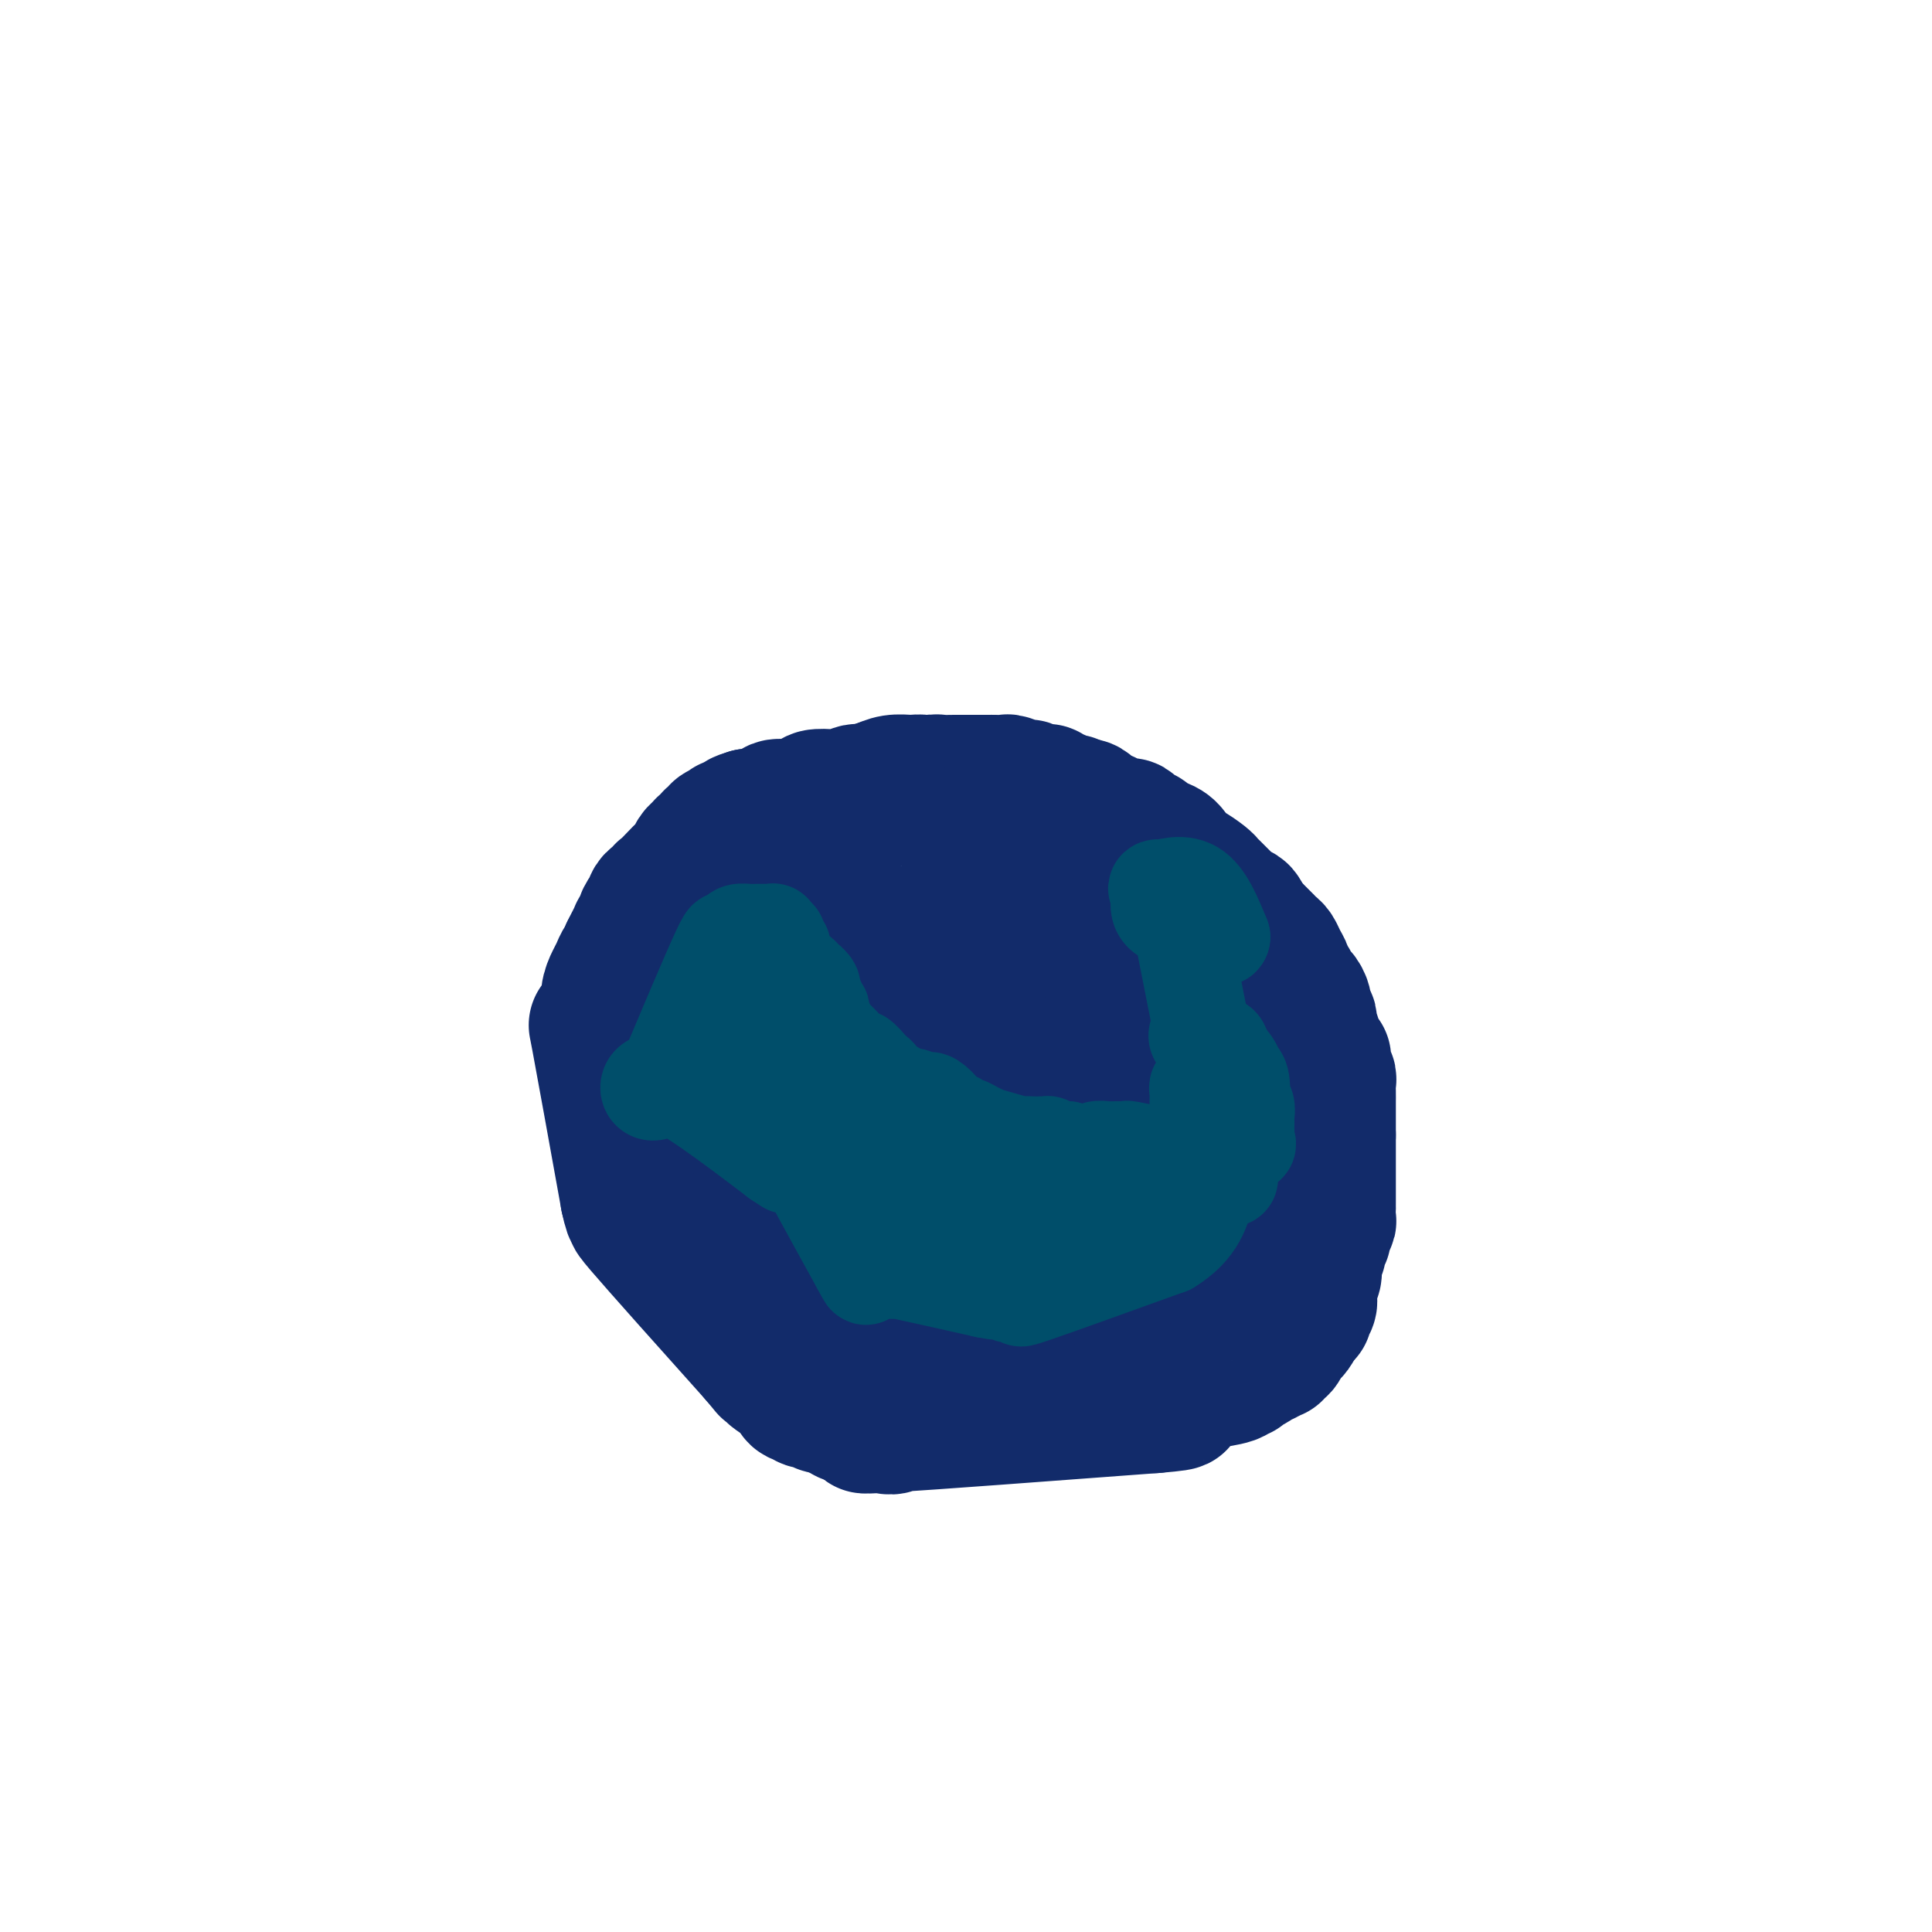 <svg viewBox='0 0 400 400' version='1.1' xmlns='http://www.w3.org/2000/svg' xmlns:xlink='http://www.w3.org/1999/xlink'><g fill='none' stroke='#122B6A' stroke-width='28' stroke-linecap='round' stroke-linejoin='round'><path d='M207,169c-0.734,-0.310 -1.468,-0.619 -2,-1c-0.532,-0.381 -0.864,-0.833 -1,-1c-0.136,-0.167 -0.078,-0.049 0,0c0.078,0.049 0.175,0.028 0,0c-0.175,-0.028 -0.622,-0.063 -1,0c-0.378,0.063 -0.685,0.223 -1,0c-0.315,-0.223 -0.636,-0.830 -1,-1c-0.364,-0.170 -0.770,0.095 -1,0c-0.230,-0.095 -0.284,-0.551 -1,-1c-0.716,-0.449 -2.094,-0.891 -3,-1c-0.906,-0.109 -1.340,0.115 -2,0c-0.660,-0.115 -1.545,-0.567 -2,-1c-0.455,-0.433 -0.481,-0.845 -1,-1c-0.519,-0.155 -1.533,-0.053 -2,0c-0.467,0.053 -0.389,0.056 -1,0c-0.611,-0.056 -1.911,-0.170 -3,0c-1.089,0.170 -1.967,0.624 -3,1c-1.033,0.376 -2.223,0.673 -3,1c-0.777,0.327 -1.143,0.682 -2,1c-0.857,0.318 -2.207,0.599 -3,1c-0.793,0.401 -1.029,0.923 -2,1c-0.971,0.077 -2.677,-0.290 -4,0c-1.323,0.290 -2.262,1.236 -3,2c-0.738,0.764 -1.275,1.346 -2,2c-0.725,0.654 -1.638,1.382 -3,2c-1.362,0.618 -3.174,1.128 -4,2c-0.826,0.872 -0.664,2.106 -1,3c-0.336,0.894 -1.168,1.447 -2,2'/><path d='M153,180c-2.750,2.150 -2.126,1.026 -2,1c0.126,-0.026 -0.245,1.045 -1,2c-0.755,0.955 -1.894,1.793 -3,3c-1.106,1.207 -2.179,2.785 -3,4c-0.821,1.215 -1.389,2.069 -2,3c-0.611,0.931 -1.263,1.940 -2,3c-0.737,1.060 -1.557,2.171 -2,3c-0.443,0.829 -0.509,1.376 -1,3c-0.491,1.624 -1.408,4.324 -2,6c-0.592,1.676 -0.861,2.329 -1,3c-0.139,0.671 -0.148,1.362 0,4c0.148,2.638 0.454,7.223 1,10c0.546,2.777 1.331,3.746 2,5c0.669,1.254 1.221,2.793 2,4c0.779,1.207 1.785,2.083 3,4c1.215,1.917 2.639,4.875 4,7c1.361,2.125 2.661,3.419 4,5c1.339,1.581 2.718,3.450 4,5c1.282,1.550 2.466,2.780 4,4c1.534,1.220 3.417,2.430 5,4c1.583,1.570 2.865,3.499 5,5c2.135,1.501 5.122,2.573 8,4c2.878,1.427 5.648,3.209 8,4c2.352,0.791 4.287,0.591 6,1c1.713,0.409 3.205,1.427 5,2c1.795,0.573 3.893,0.700 6,1c2.107,0.300 4.225,0.771 7,1c2.775,0.229 6.209,0.215 9,0c2.791,-0.215 4.940,-0.633 7,-1c2.060,-0.367 4.030,-0.684 6,-1'/><path d='M230,279c4.647,-0.795 5.263,-1.781 6,-2c0.737,-0.219 1.595,0.331 5,-3c3.405,-3.331 9.357,-10.542 12,-14c2.643,-3.458 1.977,-3.164 2,-5c0.023,-1.836 0.734,-5.800 1,-8c0.266,-2.200 0.085,-2.634 0,-4c-0.085,-1.366 -0.075,-3.665 0,-6c0.075,-2.335 0.213,-4.707 -1,-9c-1.213,-4.293 -3.778,-10.506 -5,-13c-1.222,-2.494 -1.101,-1.268 -2,-2c-0.899,-0.732 -2.817,-3.423 -4,-5c-1.183,-1.577 -1.630,-2.041 -4,-4c-2.370,-1.959 -6.662,-5.415 -9,-7c-2.338,-1.585 -2.723,-1.300 -5,-2c-2.277,-0.700 -6.445,-2.383 -9,-2c-2.555,0.383 -3.495,2.834 -5,0c-1.505,-2.834 -3.573,-10.953 -11,1c-7.427,11.953 -20.214,43.976 -33,76'/><path d='M168,270c-5.500,12.667 -2.750,6.333 0,0'/><path d='M203,164c-0.342,0.000 -0.683,0.000 -1,0c-0.317,-0.000 -0.609,-0.000 -1,0c-0.391,0.000 -0.881,0.001 -1,0c-0.119,-0.001 0.134,-0.004 0,0c-0.134,0.004 -0.656,0.015 -1,0c-0.344,-0.015 -0.511,-0.057 -1,0c-0.489,0.057 -1.298,0.211 -2,0c-0.702,-0.211 -1.295,-0.789 -2,-1c-0.705,-0.211 -1.521,-0.056 -2,0c-0.479,0.056 -0.622,0.014 -1,0c-0.378,-0.014 -0.993,-0.000 -2,0c-1.007,0.000 -2.407,-0.014 -3,0c-0.593,0.014 -0.381,0.055 -1,0c-0.619,-0.055 -2.071,-0.207 -3,0c-0.929,0.207 -1.336,0.774 -2,1c-0.664,0.226 -1.586,0.112 -2,0c-0.414,-0.112 -0.319,-0.224 -1,0c-0.681,0.224 -2.137,0.782 -3,1c-0.863,0.218 -1.132,0.096 -2,0c-0.868,-0.096 -2.335,-0.167 -3,0c-0.665,0.167 -0.528,0.570 -1,1c-0.472,0.430 -1.555,0.886 -3,1c-1.445,0.114 -3.253,-0.114 -4,0c-0.747,0.114 -0.432,0.569 -1,1c-0.568,0.431 -2.019,0.837 -3,1c-0.981,0.163 -1.490,0.081 -2,0'/><path d='M155,169c-4.047,1.171 -0.663,1.097 0,1c0.663,-0.097 -1.395,-0.218 -2,0c-0.605,0.218 0.241,0.776 0,1c-0.241,0.224 -1.570,0.116 -2,0c-0.430,-0.116 0.038,-0.239 0,0c-0.038,0.239 -0.584,0.838 -1,1c-0.416,0.162 -0.703,-0.115 -1,0c-0.297,0.115 -0.604,0.623 -1,1c-0.396,0.377 -0.879,0.625 -1,1c-0.121,0.375 0.122,0.878 0,1c-0.122,0.122 -0.609,-0.137 -1,0c-0.391,0.137 -0.685,0.669 -1,1c-0.315,0.331 -0.651,0.460 -1,1c-0.349,0.540 -0.710,1.492 -1,2c-0.290,0.508 -0.508,0.571 -1,1c-0.492,0.429 -1.259,1.225 -2,2c-0.741,0.775 -1.456,1.531 -2,2c-0.544,0.469 -0.915,0.651 -1,1c-0.085,0.349 0.118,0.866 0,1c-0.118,0.134 -0.558,-0.115 -1,0c-0.442,0.115 -0.888,0.594 -1,1c-0.112,0.406 0.110,0.740 0,1c-0.110,0.260 -0.550,0.446 -1,1c-0.450,0.554 -0.908,1.475 -1,2c-0.092,0.525 0.183,0.655 0,1c-0.183,0.345 -0.822,0.907 -1,1c-0.178,0.093 0.106,-0.283 0,0c-0.106,0.283 -0.602,1.224 -1,2c-0.398,0.776 -0.699,1.388 -1,2'/><path d='M130,197c-0.881,1.894 -0.082,1.129 0,1c0.082,-0.129 -0.551,0.379 -1,1c-0.449,0.621 -0.712,1.357 -1,2c-0.288,0.643 -0.602,1.194 -1,2c-0.398,0.806 -0.882,1.866 -1,3c-0.118,1.134 0.129,2.343 0,3c-0.129,0.657 -0.632,0.764 -1,2c-0.368,1.236 -0.599,3.602 -1,3c-0.401,-0.602 -0.972,-4.172 0,1c0.972,5.172 3.486,19.086 6,33'/><path d='M130,248c1.161,5.428 1.064,1.999 1,1c-0.064,-0.999 -0.094,0.434 0,1c0.094,0.566 0.314,0.265 1,1c0.686,0.735 1.839,2.506 1,2c-0.839,-0.506 -3.668,-3.287 0,1c3.668,4.287 13.834,15.644 24,27'/><path d='M157,281c4.134,5.040 0.968,1.139 0,0c-0.968,-1.139 0.262,0.483 1,1c0.738,0.517 0.983,-0.070 1,0c0.017,0.070 -0.194,0.797 0,1c0.194,0.203 0.794,-0.120 1,0c0.206,0.120 0.020,0.681 0,1c-0.020,0.319 0.127,0.396 1,1c0.873,0.604 2.471,1.735 3,2c0.529,0.265 -0.012,-0.335 0,0c0.012,0.335 0.577,1.607 1,2c0.423,0.393 0.705,-0.092 1,0c0.295,0.092 0.604,0.760 1,1c0.396,0.240 0.880,0.050 1,0c0.120,-0.050 -0.122,0.038 0,0c0.122,-0.038 0.610,-0.202 1,0c0.390,0.202 0.682,0.771 1,1c0.318,0.229 0.663,0.118 1,0c0.337,-0.118 0.668,-0.241 1,0c0.332,0.241 0.666,0.848 1,1c0.334,0.152 0.667,-0.152 1,0c0.333,0.152 0.666,0.759 1,1c0.334,0.241 0.671,0.116 1,0c0.329,-0.116 0.652,-0.225 1,0c0.348,0.225 0.722,0.782 1,1c0.278,0.218 0.459,0.097 1,0c0.541,-0.097 1.440,-0.171 2,0c0.560,0.171 0.780,0.585 1,1'/><path d='M182,295c3.298,0.881 3.542,0.083 1,0c-2.542,-0.083 -7.869,0.548 1,0c8.869,-0.548 31.935,-2.274 55,-4'/><path d='M239,291c9.093,-0.777 3.325,-0.719 2,-1c-1.325,-0.281 1.793,-0.901 3,-1c1.207,-0.099 0.505,0.323 1,0c0.495,-0.323 2.189,-1.392 3,-2c0.811,-0.608 0.739,-0.755 2,-1c1.261,-0.245 3.857,-0.587 5,-1c1.143,-0.413 0.835,-0.898 1,-1c0.165,-0.102 0.804,0.179 1,0c0.196,-0.179 -0.049,-0.817 0,-1c0.049,-0.183 0.394,0.091 1,0c0.606,-0.091 1.473,-0.545 2,-1c0.527,-0.455 0.715,-0.911 1,-1c0.285,-0.089 0.668,0.188 1,0c0.332,-0.188 0.615,-0.842 1,-1c0.385,-0.158 0.874,0.178 1,0c0.126,-0.178 -0.111,-0.871 0,-1c0.111,-0.129 0.569,0.306 1,0c0.431,-0.306 0.837,-1.352 1,-2c0.163,-0.648 0.085,-0.897 0,-1c-0.085,-0.103 -0.177,-0.058 0,0c0.177,0.058 0.625,0.131 1,0c0.375,-0.131 0.679,-0.466 1,-1c0.321,-0.534 0.661,-1.267 1,-2'/><path d='M269,273c2.331,-1.975 1.160,-0.913 1,-1c-0.160,-0.087 0.693,-1.322 1,-2c0.307,-0.678 0.068,-0.799 0,-1c-0.068,-0.201 0.035,-0.483 0,-1c-0.035,-0.517 -0.207,-1.268 0,-2c0.207,-0.732 0.791,-1.443 1,-2c0.209,-0.557 0.041,-0.960 0,-1c-0.041,-0.040 0.045,0.284 0,0c-0.045,-0.284 -0.222,-1.175 0,-2c0.222,-0.825 0.843,-1.583 1,-2c0.157,-0.417 -0.150,-0.493 0,-1c0.150,-0.507 0.758,-1.444 1,-2c0.242,-0.556 0.117,-0.731 0,-1c-0.117,-0.269 -0.228,-0.631 0,-1c0.228,-0.369 0.793,-0.745 1,-1c0.207,-0.255 0.055,-0.387 0,-1c-0.055,-0.613 -0.015,-1.705 0,-2c0.015,-0.295 0.004,0.206 0,0c-0.004,-0.206 -0.001,-1.120 0,-2c0.001,-0.880 0.000,-1.727 0,-2c-0.000,-0.273 -0.000,0.029 0,0c0.000,-0.029 0.000,-0.388 0,-1c-0.000,-0.612 -0.000,-1.477 0,-2c0.000,-0.523 0.000,-0.703 0,-1c-0.000,-0.297 -0.000,-0.712 0,-1c0.000,-0.288 0.000,-0.448 0,-1c-0.000,-0.552 -0.000,-1.495 0,-2c0.000,-0.505 0.000,-0.573 0,-1c-0.000,-0.427 -0.000,-1.214 0,-2'/><path d='M275,235c0.000,-3.223 0.000,-2.281 0,-2c-0.000,0.281 -0.000,-0.100 0,-1c0.000,-0.900 0.001,-2.321 0,-3c-0.001,-0.679 -0.004,-0.618 0,-1c0.004,-0.382 0.016,-1.207 0,-2c-0.016,-0.793 -0.060,-1.554 0,-2c0.060,-0.446 0.223,-0.578 0,-1c-0.223,-0.422 -0.834,-1.135 -1,-2c-0.166,-0.865 0.113,-1.881 0,-2c-0.113,-0.119 -0.618,0.658 -1,0c-0.382,-0.658 -0.642,-2.753 -1,-4c-0.358,-1.247 -0.813,-1.646 -1,-2c-0.187,-0.354 -0.106,-0.662 0,-1c0.106,-0.338 0.235,-0.705 0,-1c-0.235,-0.295 -0.836,-0.516 -1,-1c-0.164,-0.484 0.110,-1.229 0,-2c-0.110,-0.771 -0.603,-1.568 -1,-2c-0.397,-0.432 -0.698,-0.500 -1,-1c-0.302,-0.500 -0.606,-1.433 -1,-2c-0.394,-0.567 -0.879,-0.767 -1,-1c-0.121,-0.233 0.121,-0.497 0,-1c-0.121,-0.503 -0.606,-1.244 -1,-2c-0.394,-0.756 -0.697,-1.526 -1,-2c-0.303,-0.474 -0.606,-0.652 -1,-1c-0.394,-0.348 -0.879,-0.867 -1,-1c-0.121,-0.133 0.122,0.119 0,0c-0.122,-0.119 -0.610,-0.609 -1,-1c-0.390,-0.391 -0.683,-0.683 -1,-1c-0.317,-0.317 -0.659,-0.658 -1,-1'/><path d='M259,192c-1.880,-2.577 -1.081,-1.019 -1,-1c0.081,0.019 -0.557,-1.502 -1,-2c-0.443,-0.498 -0.691,0.026 -1,0c-0.309,-0.026 -0.678,-0.602 -1,-1c-0.322,-0.398 -0.598,-0.618 -1,-1c-0.402,-0.382 -0.932,-0.927 -1,-1c-0.068,-0.073 0.325,0.327 0,0c-0.325,-0.327 -1.369,-1.380 -2,-2c-0.631,-0.620 -0.851,-0.808 -1,-1c-0.149,-0.192 -0.227,-0.387 -1,-1c-0.773,-0.613 -2.239,-1.643 -3,-2c-0.761,-0.357 -0.815,-0.042 -1,0c-0.185,0.042 -0.502,-0.188 -1,-1c-0.498,-0.812 -1.179,-2.207 -2,-3c-0.821,-0.793 -1.782,-0.986 -2,-1c-0.218,-0.014 0.306,0.150 0,0c-0.306,-0.150 -1.444,-0.615 -2,-1c-0.556,-0.385 -0.530,-0.692 -1,-1c-0.470,-0.308 -1.435,-0.618 -2,-1c-0.565,-0.382 -0.728,-0.838 -1,-1c-0.272,-0.162 -0.653,-0.032 -1,0c-0.347,0.032 -0.661,-0.034 -1,0c-0.339,0.034 -0.703,0.168 -1,0c-0.297,-0.168 -0.527,-0.637 -1,-1c-0.473,-0.363 -1.187,-0.619 -2,-1c-0.813,-0.381 -1.723,-0.886 -2,-1c-0.277,-0.114 0.079,0.161 0,0c-0.079,-0.161 -0.594,-0.760 -1,-1c-0.406,-0.240 -0.703,-0.120 -1,0'/><path d='M224,167c-3.267,-1.327 -2.433,-0.144 -2,0c0.433,0.144 0.467,-0.750 0,-1c-0.467,-0.250 -1.433,0.143 -2,0c-0.567,-0.143 -0.733,-0.822 -1,-1c-0.267,-0.178 -0.635,0.144 -1,0c-0.365,-0.144 -0.725,-0.756 -1,-1c-0.275,-0.244 -0.463,-0.122 -1,0c-0.537,0.122 -1.424,0.243 -2,0c-0.576,-0.243 -0.841,-0.850 -1,-1c-0.159,-0.150 -0.213,0.156 -1,0c-0.787,-0.156 -2.306,-0.774 -3,-1c-0.694,-0.226 -0.563,-0.061 -1,0c-0.437,0.061 -1.443,0.016 -2,0c-0.557,-0.016 -0.665,-0.004 -1,0c-0.335,0.004 -0.897,0.001 -1,0c-0.103,-0.001 0.253,-0.000 0,0c-0.253,0.000 -1.113,0.000 -2,0c-0.887,-0.000 -1.799,0.000 -2,0c-0.201,-0.000 0.308,-0.001 0,0c-0.308,0.001 -1.434,0.004 -2,0c-0.566,-0.004 -0.570,-0.015 -1,0c-0.430,0.015 -1.284,0.057 -2,0c-0.716,-0.057 -1.295,-0.212 -2,0c-0.705,0.212 -1.536,0.792 -2,1c-0.464,0.208 -0.561,0.045 -1,0c-0.439,-0.045 -1.221,0.029 -2,0c-0.779,-0.029 -1.556,-0.162 -2,0c-0.444,0.162 -0.555,0.618 -1,1c-0.445,0.382 -1.222,0.691 -2,1'/><path d='M183,165c-4.508,0.704 -2.779,0.963 -2,1c0.779,0.037 0.609,-0.148 -1,0c-1.609,0.148 -4.658,0.631 -6,1c-1.342,0.369 -0.975,0.625 -1,1c-0.025,0.375 -0.440,0.869 -1,1c-0.560,0.131 -1.266,-0.102 -2,0c-0.734,0.102 -1.495,0.538 -2,1c-0.505,0.462 -0.755,0.951 -1,1c-0.245,0.049 -0.485,-0.341 -1,0c-0.515,0.341 -1.305,1.415 -2,2c-0.695,0.585 -1.295,0.682 -2,1c-0.705,0.318 -1.516,0.859 -2,1c-0.484,0.141 -0.641,-0.117 -1,0c-0.359,0.117 -0.920,0.610 -1,1c-0.080,0.390 0.319,0.678 0,1c-0.319,0.322 -1.357,0.677 -2,1c-0.643,0.323 -0.889,0.613 -1,1c-0.111,0.387 -0.085,0.873 0,1c0.085,0.127 0.230,-0.103 0,0c-0.230,0.103 -0.836,0.539 -1,1c-0.164,0.461 0.115,0.949 0,1c-0.115,0.051 -0.622,-0.334 -1,0c-0.378,0.334 -0.627,1.385 -1,2c-0.373,0.615 -0.871,0.792 -1,1c-0.129,0.208 0.110,0.448 0,1c-0.110,0.552 -0.568,1.418 -1,2c-0.432,0.582 -0.838,0.881 -1,1c-0.162,0.119 -0.081,0.060 0,0'/><path d='M149,189c-3.356,0.800 -6.244,-4.200 0,2c6.244,6.200 21.622,23.600 37,41'/><path d='M186,232c6.167,7.167 3.083,3.583 0,0'/><path d='M195,187c-1.097,0.636 -2.194,1.271 -1,0c1.194,-1.271 4.680,-4.449 -1,0c-5.680,4.449 -20.527,16.524 -26,21c-5.473,4.476 -1.574,1.354 1,-1c2.574,-2.354 3.822,-3.940 5,-5c1.178,-1.060 2.285,-1.593 4,-3c1.715,-1.407 4.039,-3.686 5,-5c0.961,-1.314 0.560,-1.661 0,-1c-0.560,0.661 -1.280,2.331 -2,4'/><path d='M180,197c-0.900,0.990 -2.150,1.965 -3,3c-0.850,1.035 -1.299,2.129 -2,3c-0.701,0.871 -1.655,1.520 -2,2c-0.345,0.480 -0.080,0.791 0,1c0.080,0.209 -0.026,0.316 0,0c0.026,-0.316 0.183,-1.055 1,-2c0.817,-0.945 2.294,-2.097 3,-3c0.706,-0.903 0.640,-1.557 1,-2c0.360,-0.443 1.145,-0.676 1,0c-0.145,0.676 -1.222,2.261 -2,3c-0.778,0.739 -1.257,0.632 -1,0c0.257,-0.632 1.251,-1.789 -1,1c-2.251,2.789 -7.748,9.525 -10,12c-2.252,2.475 -1.258,0.691 -1,0c0.258,-0.691 -0.219,-0.288 0,0c0.219,0.288 1.136,0.462 2,0c0.864,-0.462 1.675,-1.561 2,-2c0.325,-0.439 0.162,-0.220 0,0'/><path d='M173,190c-0.715,0.372 -1.431,0.744 -2,1c-0.569,0.256 -0.992,0.395 -1,0c-0.008,-0.395 0.401,-1.326 -1,1c-1.401,2.326 -4.610,7.908 -6,10c-1.390,2.092 -0.960,0.695 -1,1c-0.040,0.305 -0.549,2.313 -1,3c-0.451,0.687 -0.843,0.053 -1,0c-0.157,-0.053 -0.078,0.473 0,1'/><path d='M160,207c-2.012,2.808 -0.543,1.327 0,1c0.543,-0.327 0.160,0.500 0,1c-0.160,0.500 -0.095,0.673 0,1c0.095,0.327 0.221,0.809 0,1c-0.221,0.191 -0.790,0.093 -1,0c-0.210,-0.093 -0.060,-0.180 0,0c0.060,0.180 0.031,0.628 0,1c-0.031,0.372 -0.065,0.668 0,1c0.065,0.332 0.228,0.701 0,1c-0.228,0.299 -0.846,0.528 -1,1c-0.154,0.472 0.155,1.187 0,2c-0.155,0.813 -0.774,1.723 -1,2c-0.226,0.277 -0.061,-0.081 0,0c0.061,0.081 0.016,0.600 0,1c-0.016,0.400 -0.004,0.681 0,1c0.004,0.319 0.001,0.677 0,1c-0.001,0.323 -0.001,0.611 0,1c0.001,0.389 0.004,0.878 0,1c-0.004,0.122 -0.015,-0.122 0,0c0.015,0.122 0.056,0.610 0,1c-0.056,0.390 -0.207,0.682 0,1c0.207,0.318 0.774,0.662 1,1c0.226,0.338 0.113,0.669 0,1'/><path d='M158,228c-0.374,3.205 -0.310,0.718 0,0c0.310,-0.718 0.867,0.332 1,1c0.133,0.668 -0.157,0.953 0,1c0.157,0.047 0.763,-0.145 1,0c0.237,0.145 0.106,0.627 0,1c-0.106,0.373 -0.185,0.636 0,1c0.185,0.364 0.635,0.827 1,1c0.365,0.173 0.646,0.055 1,0c0.354,-0.055 0.783,-0.046 1,0c0.217,0.046 0.224,0.129 1,1c0.776,0.871 2.323,2.529 3,3c0.677,0.471 0.485,-0.244 1,0c0.515,0.244 1.736,1.447 3,2c1.264,0.553 2.571,0.457 1,0c-1.571,-0.457 -6.020,-1.273 1,1c7.020,2.273 25.510,7.637 44,13'/><path d='M217,253c6.667,2.578 0.333,2.022 0,0c-0.333,-2.022 5.333,-5.511 11,-9'/><path d='M228,244c1.833,-1.500 0.917,-0.750 0,0'/><path d='M210,218c4.421,11.745 8.842,23.491 10,28c1.158,4.509 -0.947,1.783 -2,1c-1.053,-0.783 -1.055,0.379 -1,1c0.055,0.621 0.167,0.702 0,1c-0.167,0.298 -0.614,0.812 -1,1c-0.386,0.188 -0.711,0.050 -1,0c-0.289,-0.050 -0.540,-0.012 -1,0c-0.460,0.012 -1.128,-0.001 -1,0c0.128,0.001 1.053,0.015 0,0c-1.053,-0.015 -4.082,-0.061 -5,0c-0.918,0.061 0.275,0.227 0,0c-0.275,-0.227 -2.019,-0.848 -3,-1c-0.981,-0.152 -1.198,0.165 -1,-1c0.198,-1.165 0.812,-3.814 1,-5c0.188,-1.186 -0.049,-0.911 0,-1c0.049,-0.089 0.383,-0.543 1,-1c0.617,-0.457 1.516,-0.917 2,-1c0.484,-0.083 0.553,0.212 1,0c0.447,-0.212 1.271,-0.929 2,-1c0.729,-0.071 1.364,0.506 2,1c0.636,0.494 1.274,0.906 2,1c0.726,0.094 1.542,-0.128 2,0c0.458,0.128 0.560,0.608 1,1c0.440,0.392 1.220,0.696 2,1'/><path d='M220,243c2.023,0.643 1.079,0.750 1,1c-0.079,0.250 0.705,0.644 1,1c0.295,0.356 0.101,0.673 0,1c-0.101,0.327 -0.109,0.662 0,1c0.109,0.338 0.334,0.677 0,1c-0.334,0.323 -1.227,0.628 -2,1c-0.773,0.372 -1.424,0.810 -2,1c-0.576,0.190 -1.075,0.132 -2,0c-0.925,-0.132 -2.275,-0.336 -3,0c-0.725,0.336 -0.823,1.214 -2,0c-1.177,-1.214 -3.432,-4.519 -4,-6c-0.568,-1.481 0.552,-1.137 1,-1c0.448,0.137 0.224,0.069 0,0'/><path d='M222,219c0.336,-0.012 0.671,-0.025 1,0c0.329,0.025 0.651,0.086 1,0c0.349,-0.086 0.723,-0.319 1,0c0.277,0.319 0.456,1.188 1,2c0.544,0.812 1.452,1.565 2,2c0.548,0.435 0.735,0.553 1,1c0.265,0.447 0.607,1.223 1,2c0.393,0.777 0.837,1.556 1,2c0.163,0.444 0.044,0.553 0,1c-0.044,0.447 -0.012,1.233 0,2c0.012,0.767 0.003,1.515 0,2c-0.003,0.485 -0.001,0.707 0,1c0.001,0.293 0.000,0.656 0,1c-0.000,0.344 -0.000,0.669 0,1c0.000,0.331 0.000,0.667 0,1c-0.000,0.333 0.000,0.663 0,1c-0.000,0.337 -0.000,0.681 0,1c0.000,0.319 0.001,0.614 0,1c-0.001,0.386 -0.003,0.863 0,1c0.003,0.137 0.011,-0.065 0,0c-0.011,0.065 -0.041,0.396 0,1c0.041,0.604 0.152,1.481 0,2c-0.152,0.519 -0.565,0.681 -1,1c-0.435,0.319 -0.890,0.797 -1,1c-0.110,0.203 0.124,0.132 0,0c-0.124,-0.132 -0.607,-0.323 -1,0c-0.393,0.323 -0.697,1.162 -1,2'/><path d='M227,248c-0.797,1.394 -0.791,1.880 -1,2c-0.209,0.120 -0.634,-0.127 -1,0c-0.366,0.127 -0.672,0.626 -1,1c-0.328,0.374 -0.679,0.622 -1,1c-0.321,0.378 -0.611,0.886 -1,1c-0.389,0.114 -0.876,-0.165 -1,0c-0.124,0.165 0.113,0.776 0,1c-0.113,0.224 -0.578,0.062 -1,0c-0.422,-0.062 -0.801,-0.023 -1,0c-0.199,0.023 -0.218,0.031 -1,0c-0.782,-0.031 -2.325,-0.102 -3,0c-0.675,0.102 -0.480,0.378 -2,0c-1.520,-0.378 -4.755,-1.411 -6,-2c-1.245,-0.589 -0.500,-0.735 -1,-1c-0.500,-0.265 -2.245,-0.649 -3,-1c-0.755,-0.351 -0.521,-0.668 -1,-1c-0.479,-0.332 -1.673,-0.680 -2,-1c-0.327,-0.320 0.211,-0.611 0,-1c-0.211,-0.389 -1.171,-0.874 -2,-1c-0.829,-0.126 -1.529,0.107 -2,0c-0.471,-0.107 -0.715,-0.553 -1,-1c-0.285,-0.447 -0.613,-0.893 -1,-1c-0.387,-0.107 -0.835,0.125 -1,0c-0.165,-0.125 -0.047,-0.607 0,-1c0.047,-0.393 0.024,-0.696 0,-1'/><path d='M193,242c-3.625,-1.793 -1.689,-0.274 -1,0c0.689,0.274 0.129,-0.696 0,-1c-0.129,-0.304 0.172,0.058 0,0c-0.172,-0.058 -0.817,-0.536 -1,-1c-0.183,-0.464 0.097,-0.912 0,-1c-0.097,-0.088 -0.572,0.186 -1,0c-0.428,-0.186 -0.810,-0.833 -1,-1c-0.190,-0.167 -0.188,0.145 -1,0c-0.812,-0.145 -2.437,-0.746 -3,-1c-0.563,-0.254 -0.063,-0.159 0,0c0.063,0.159 -0.309,0.382 -1,0c-0.691,-0.382 -1.701,-1.371 -2,-2c-0.299,-0.629 0.112,-0.900 0,-1c-0.112,-0.100 -0.746,-0.029 -1,0c-0.254,0.029 -0.127,0.014 0,0'/><path d='M186,253c-0.531,0.031 -1.062,0.062 -1,0c0.062,-0.062 0.715,-0.216 1,0c0.285,0.216 0.200,0.803 0,1c-0.200,0.197 -0.517,0.005 0,0c0.517,-0.005 1.868,0.179 3,1c1.132,0.821 2.046,2.280 3,3c0.954,0.720 1.947,0.701 3,1c1.053,0.299 2.166,0.917 3,1c0.834,0.083 1.390,-0.369 2,0c0.610,0.369 1.274,1.559 2,2c0.726,0.441 1.514,0.133 2,0c0.486,-0.133 0.669,-0.092 1,0c0.331,0.092 0.808,0.236 2,0c1.192,-0.236 3.097,-0.852 4,-1c0.903,-0.148 0.805,0.170 1,0c0.195,-0.170 0.685,-0.830 1,-1c0.315,-0.170 0.455,0.148 1,0c0.545,-0.148 1.494,-0.762 2,-1c0.506,-0.238 0.569,-0.102 1,0c0.431,0.102 1.229,0.168 2,0c0.771,-0.168 1.515,-0.571 2,-1c0.485,-0.429 0.711,-0.885 1,-1c0.289,-0.115 0.640,0.110 1,0c0.360,-0.110 0.730,-0.554 1,-1c0.270,-0.446 0.440,-0.893 1,-1c0.560,-0.107 1.511,0.126 2,0c0.489,-0.126 0.516,-0.611 1,-1c0.484,-0.389 1.424,-0.683 2,-1c0.576,-0.317 0.788,-0.659 1,-1'/><path d='M231,252c3.901,-1.378 0.652,0.176 0,0c-0.652,-0.176 1.291,-2.084 2,-3c0.709,-0.916 0.182,-0.841 0,-1c-0.182,-0.159 -0.020,-0.552 0,-1c0.020,-0.448 -0.104,-0.950 0,-1c0.104,-0.050 0.434,0.351 0,0c-0.434,-0.351 -1.632,-1.455 -2,-2c-0.368,-0.545 0.093,-0.531 0,0c-0.093,0.531 -0.741,1.580 -1,2c-0.259,0.420 -0.130,0.210 0,0'/><path d='M236,181c0.000,-0.422 0.000,-0.844 0,-1c0.000,-0.156 -0.000,-0.044 0,0c0.000,0.044 0.000,0.022 0,0'/><path d='M227,235c0.000,0.533 0.000,1.067 0,1c0.000,-0.067 0.000,-0.733 0,-1c-0.000,-0.267 0.000,-0.133 0,0'/><path d='M240,240c0.034,1.579 0.069,3.159 0,4c-0.069,0.841 -0.240,0.944 -1,2c-0.760,1.056 -2.107,3.067 -3,5c-0.893,1.933 -1.332,3.790 -2,5c-0.668,1.210 -1.564,1.775 -3,3c-1.436,1.225 -3.413,3.112 -5,4c-1.587,0.888 -2.785,0.778 -4,1c-1.215,0.222 -2.447,0.775 -5,1c-2.553,0.225 -6.427,0.123 -9,-1c-2.573,-1.123 -3.846,-3.268 -6,-5c-2.154,-1.732 -5.191,-3.050 -7,-5c-1.809,-1.950 -2.392,-4.531 -3,-7c-0.608,-2.469 -1.240,-4.824 -1,-7c0.240,-2.176 1.354,-4.171 2,-6c0.646,-1.829 0.824,-3.490 2,-5c1.176,-1.510 3.351,-2.869 5,-4c1.649,-1.131 2.774,-2.032 4,-3c1.226,-0.968 2.555,-2.001 6,-2c3.445,0.001 9.006,1.037 12,2c2.994,0.963 3.422,1.854 4,3c0.578,1.146 1.306,2.547 2,4c0.694,1.453 1.354,2.959 1,5c-0.354,2.041 -1.721,4.619 -3,7c-1.279,2.381 -2.469,4.566 -4,6c-1.531,1.434 -3.404,2.116 -6,3c-2.596,0.884 -5.914,1.969 -8,2c-2.086,0.031 -2.941,-0.992 -5,-2c-2.059,-1.008 -5.324,-2.002 -8,-4c-2.676,-1.998 -4.765,-4.999 -6,-7c-1.235,-2.001 -1.618,-3.000 -2,-4'/><path d='M187,235c-0.905,-2.321 0.833,-2.625 2,-3c1.167,-0.375 1.762,-0.821 2,-1c0.238,-0.179 0.119,-0.089 0,0'/></g>
<g fill='none' stroke='#004E6A' stroke-width='20' stroke-linecap='round' stroke-linejoin='round'><path d='M162,196c-0.453,-0.301 -0.906,-0.603 -1,-1c-0.094,-0.397 0.172,-0.891 0,-1c-0.172,-0.109 -0.781,0.167 -1,0c-0.219,-0.167 -0.048,-0.777 0,-1c0.048,-0.223 -0.029,-0.060 0,0c0.029,0.060 0.162,0.016 0,0c-0.162,-0.016 -0.620,-0.004 -1,0c-0.380,0.004 -0.683,0.000 -1,0c-0.317,-0.000 -0.648,0.002 -1,0c-0.352,-0.002 -0.724,-0.010 -1,0c-0.276,0.010 -0.456,0.039 -1,0c-0.544,-0.039 -1.454,-0.146 -2,0c-0.546,0.146 -0.730,0.544 -1,1c-0.270,0.456 -0.628,0.970 -1,1c-0.372,0.030 -0.760,-0.425 -1,0c-0.240,0.425 -0.334,1.730 0,1c0.334,-0.730 1.095,-3.494 -1,1c-2.095,4.494 -7.048,16.247 -12,28'/><path d='M137,225c-2.933,3.422 -4.267,-2.022 0,-1c4.267,1.022 14.133,8.511 24,16'/><path d='M161,240c3.764,2.427 1.172,0.994 1,0c-0.172,-0.994 2.074,-1.548 3,-2c0.926,-0.452 0.533,-0.801 0,-1c-0.533,-0.199 -1.205,-0.249 -1,0c0.205,0.249 1.286,0.798 1,0c-0.286,-0.798 -1.939,-2.942 0,1c1.939,3.942 7.469,13.971 13,24'/><path d='M178,262c2.133,3.939 0.967,1.788 1,1c0.033,-0.788 1.265,-0.211 2,0c0.735,0.211 0.974,0.057 1,0c0.026,-0.057 -0.160,-0.018 0,0c0.160,0.018 0.667,0.016 1,0c0.333,-0.016 0.491,-0.046 1,0c0.509,0.046 1.368,0.166 1,0c-0.368,-0.166 -1.962,-0.619 1,0c2.962,0.619 10.481,2.309 18,4'/><path d='M204,267c4.142,0.769 1.496,0.192 1,0c-0.496,-0.192 1.159,0.001 2,0c0.841,-0.001 0.870,-0.197 1,0c0.130,0.197 0.363,0.785 1,1c0.637,0.215 1.678,0.056 2,0c0.322,-0.056 -0.074,-0.007 0,0c0.074,0.007 0.619,-0.026 1,0c0.381,0.026 0.597,0.110 1,0c0.403,-0.110 0.993,-0.414 0,0c-0.993,0.414 -3.569,1.547 1,0c4.569,-1.547 16.285,-5.773 28,-10'/><path d='M242,258c6.000,-3.667 7.000,-7.833 8,-12'/><path d='M250,246c1.244,-2.044 0.356,-1.156 0,-1c-0.356,0.156 -0.178,-0.422 0,-1'/><path d='M250,244c-0.245,-0.246 -0.857,0.141 -1,0c-0.143,-0.141 0.183,-0.808 0,-1c-0.183,-0.192 -0.875,0.093 -1,0c-0.125,-0.093 0.317,-0.564 0,-1c-0.317,-0.436 -1.395,-0.839 -2,-1c-0.605,-0.161 -0.739,-0.082 -1,0c-0.261,0.082 -0.648,0.165 -1,0c-0.352,-0.165 -0.668,-0.579 -1,-1c-0.332,-0.421 -0.682,-0.849 -1,-1c-0.318,-0.151 -0.606,-0.026 -1,0c-0.394,0.026 -0.893,-0.045 -1,0c-0.107,0.045 0.177,0.208 -1,0c-1.177,-0.208 -3.817,-0.788 -5,-1c-1.183,-0.212 -0.909,-0.057 -1,0c-0.091,0.057 -0.548,0.016 -1,0c-0.452,-0.016 -0.898,-0.005 -1,0c-0.102,0.005 0.140,0.005 0,0c-0.140,-0.005 -0.663,-0.015 -1,0c-0.337,0.015 -0.490,0.057 -1,0c-0.510,-0.057 -1.379,-0.211 -2,0c-0.621,0.211 -0.993,0.788 -1,1c-0.007,0.212 0.353,0.057 0,0c-0.353,-0.057 -1.418,-0.018 -2,0c-0.582,0.018 -0.682,0.015 -1,0c-0.318,-0.015 -0.855,-0.043 -1,0c-0.145,0.043 0.101,0.155 0,0c-0.101,-0.155 -0.551,-0.578 -1,-1'/><path d='M221,238c-3.448,-0.171 -1.568,-0.098 -1,0c0.568,0.098 -0.177,0.222 -1,0c-0.823,-0.222 -1.725,-0.792 -2,-1c-0.275,-0.208 0.075,-0.056 0,0c-0.075,0.056 -0.577,0.017 -1,0c-0.423,-0.017 -0.767,-0.012 -1,0c-0.233,0.012 -0.355,0.032 -1,0c-0.645,-0.032 -1.815,-0.116 -2,0c-0.185,0.116 0.613,0.434 -1,0c-1.613,-0.434 -5.636,-1.618 -7,-2c-1.364,-0.382 -0.067,0.037 0,0c0.067,-0.037 -1.094,-0.531 -2,-1c-0.906,-0.469 -1.557,-0.914 -2,-1c-0.443,-0.086 -0.677,0.185 -1,0c-0.323,-0.185 -0.734,-0.828 -1,-1c-0.266,-0.172 -0.386,0.125 -1,0c-0.614,-0.125 -1.722,-0.674 -2,-1c-0.278,-0.326 0.274,-0.431 0,-1c-0.274,-0.569 -1.375,-1.603 -2,-2c-0.625,-0.397 -0.776,-0.158 -1,0c-0.224,0.158 -0.522,0.235 -1,0c-0.478,-0.235 -1.137,-0.781 -2,-1c-0.863,-0.219 -1.932,-0.109 -3,0'/><path d='M186,227c-5.598,-1.863 -2.092,-1.021 -1,-1c1.092,0.021 -0.229,-0.779 -1,-1c-0.771,-0.221 -0.991,0.138 -1,0c-0.009,-0.138 0.195,-0.772 0,-1c-0.195,-0.228 -0.788,-0.050 -1,0c-0.212,0.050 -0.045,-0.026 0,0c0.045,0.026 -0.034,0.156 0,0c0.034,-0.156 0.181,-0.598 0,-1c-0.181,-0.402 -0.690,-0.764 -1,-1c-0.310,-0.236 -0.422,-0.346 -1,-1c-0.578,-0.654 -1.623,-1.852 -2,-2c-0.377,-0.148 -0.086,0.752 -1,0c-0.914,-0.752 -3.033,-3.157 -4,-4c-0.967,-0.843 -0.781,-0.123 -1,0c-0.219,0.123 -0.842,-0.349 -1,-1c-0.158,-0.651 0.150,-1.480 0,-2c-0.150,-0.520 -0.758,-0.731 -1,-1c-0.242,-0.269 -0.116,-0.597 0,-1c0.116,-0.403 0.224,-0.883 0,-1c-0.224,-0.117 -0.778,0.127 -1,0c-0.222,-0.127 -0.112,-0.626 0,-1c0.112,-0.374 0.226,-0.622 0,-1c-0.226,-0.378 -0.793,-0.885 -1,-1c-0.207,-0.115 -0.056,0.161 0,0c0.056,-0.161 0.016,-0.760 0,-1c-0.016,-0.240 -0.008,-0.120 0,0'/><path d='M168,205c-2.741,-3.642 -0.595,-1.746 0,-1c0.595,0.746 -0.361,0.344 -1,0c-0.639,-0.344 -0.960,-0.628 -1,-1c-0.040,-0.372 0.203,-0.832 0,-1c-0.203,-0.168 -0.851,-0.044 -1,0c-0.149,0.044 0.200,0.008 0,0c-0.200,-0.008 -0.949,0.014 -1,0c-0.051,-0.014 0.595,-0.063 0,0c-0.595,0.063 -2.433,0.236 -3,0c-0.567,-0.236 0.135,-0.883 -1,0c-1.135,0.883 -4.108,3.294 -5,4c-0.892,0.706 0.296,-0.295 0,0c-0.296,0.295 -2.075,1.886 -3,3c-0.925,1.114 -0.995,1.751 -1,2c-0.005,0.249 0.054,0.109 0,0c-0.054,-0.109 -0.221,-0.188 0,0c0.221,0.188 0.830,0.643 1,1c0.170,0.357 -0.099,0.618 0,1c0.099,0.382 0.566,0.886 1,1c0.434,0.114 0.834,-0.163 1,0c0.166,0.163 0.096,0.765 0,1c-0.096,0.235 -0.218,0.102 0,0c0.218,-0.102 0.777,-0.172 1,0c0.223,0.172 0.112,0.586 0,1'/><path d='M155,216c0.415,1.310 -0.049,1.086 0,1c0.049,-0.086 0.609,-0.034 1,0c0.391,0.034 0.611,0.052 1,0c0.389,-0.052 0.945,-0.172 1,0c0.055,0.172 -0.391,0.636 0,1c0.391,0.364 1.618,0.628 2,1c0.382,0.372 -0.080,0.854 0,1c0.080,0.146 0.701,-0.042 2,1c1.299,1.042 3.275,3.316 4,4c0.725,0.684 0.199,-0.221 1,1c0.801,1.221 2.931,4.567 4,6c1.069,1.433 1.078,0.951 1,1c-0.078,0.049 -0.242,0.629 0,1c0.242,0.371 0.892,0.533 1,1c0.108,0.467 -0.325,1.238 0,2c0.325,0.762 1.407,1.513 2,2c0.593,0.487 0.698,0.709 1,1c0.302,0.291 0.802,0.652 1,1c0.198,0.348 0.094,0.685 0,1c-0.094,0.315 -0.177,0.609 0,1c0.177,0.391 0.614,0.878 1,1c0.386,0.122 0.719,-0.121 1,0c0.281,0.121 0.509,0.606 1,1c0.491,0.394 1.246,0.697 2,1'/><path d='M182,246c4.377,4.657 1.820,1.300 1,0c-0.820,-1.300 0.099,-0.545 1,0c0.901,0.545 1.785,0.878 2,1c0.215,0.122 -0.238,0.033 0,0c0.238,-0.033 1.168,-0.009 2,0c0.832,0.009 1.567,0.003 2,0c0.433,-0.003 0.563,-0.005 1,0c0.437,0.005 1.181,0.015 2,0c0.819,-0.015 1.713,-0.056 2,0c0.287,0.056 -0.032,0.210 1,0c1.032,-0.210 3.417,-0.785 4,-1c0.583,-0.215 -0.636,-0.069 0,0c0.636,0.069 3.127,0.060 4,0c0.873,-0.060 0.128,-0.170 0,0c-0.128,0.170 0.361,0.620 1,1c0.639,0.380 1.428,0.690 2,1c0.572,0.310 0.926,0.619 1,1c0.074,0.381 -0.131,0.834 0,1c0.131,0.166 0.599,0.043 1,0c0.401,-0.043 0.737,-0.008 1,0c0.263,0.008 0.455,-0.012 1,0c0.545,0.012 1.444,0.056 2,0c0.556,-0.056 0.767,-0.211 1,0c0.233,0.211 0.486,0.788 1,1c0.514,0.212 1.290,0.061 2,0c0.710,-0.061 1.355,-0.030 2,0'/><path d='M219,251c2.503,0.774 1.262,0.207 1,0c-0.262,-0.207 0.455,-0.056 1,0c0.545,0.056 0.919,0.015 1,0c0.081,-0.015 -0.132,-0.004 0,0c0.132,0.004 0.609,0.001 1,0c0.391,-0.001 0.695,0.001 1,0c0.305,-0.001 0.612,-0.004 1,0c0.388,0.004 0.859,0.016 1,0c0.141,-0.016 -0.048,-0.061 0,0c0.048,0.061 0.334,0.226 1,0c0.666,-0.226 1.712,-0.845 2,-1c0.288,-0.155 -0.182,0.154 1,0c1.182,-0.154 4.017,-0.773 5,-1c0.983,-0.227 0.113,-0.064 0,0c-0.113,0.064 0.529,0.027 1,0c0.471,-0.027 0.770,-0.045 1,0c0.230,0.045 0.390,0.153 1,0c0.610,-0.153 1.669,-0.567 2,-1c0.331,-0.433 -0.065,-0.886 0,-1c0.065,-0.114 0.590,0.110 1,0c0.410,-0.110 0.705,-0.555 1,-1'/><path d='M242,246c3.720,-0.730 1.519,-0.055 1,0c-0.519,0.055 0.645,-0.510 1,-1c0.355,-0.490 -0.097,-0.906 0,-1c0.097,-0.094 0.743,0.135 1,0c0.257,-0.135 0.126,-0.632 0,-1c-0.126,-0.368 -0.245,-0.605 0,-1c0.245,-0.395 0.854,-0.948 1,-1c0.146,-0.052 -0.171,0.397 0,0c0.171,-0.397 0.830,-1.639 1,-2c0.170,-0.361 -0.151,0.160 0,-1c0.151,-1.160 0.772,-4.002 1,-5c0.228,-0.998 0.061,-0.151 0,0c-0.061,0.151 -0.016,-0.393 0,-1c0.016,-0.607 0.003,-1.277 0,-2c-0.003,-0.723 0.003,-1.499 0,-2c-0.003,-0.501 -0.015,-0.726 0,-1c0.015,-0.274 0.056,-0.595 0,-1c-0.056,-0.405 -0.211,-0.892 0,-1c0.211,-0.108 0.788,0.163 1,0c0.212,-0.163 0.061,-0.761 0,-1c-0.061,-0.239 -0.030,-0.120 0,0'/><path d='M249,224c1.326,-3.347 1.143,-0.714 1,0c-0.143,0.714 -0.244,-0.489 0,-1c0.244,-0.511 0.834,-0.328 1,0c0.166,0.328 -0.093,0.803 0,1c0.093,0.197 0.538,0.117 1,0c0.462,-0.117 0.939,-0.273 1,0c0.061,0.273 -0.295,0.973 -1,0c-0.705,-0.973 -1.758,-3.620 -2,-5c-0.242,-1.380 0.326,-1.494 0,-2c-0.326,-0.506 -1.547,-1.404 -2,-2c-0.453,-0.596 -0.138,-0.889 0,-1c0.138,-0.111 0.100,-0.041 0,0c-0.100,0.041 -0.262,0.052 0,0c0.262,-0.052 0.949,-0.166 1,0c0.051,0.166 -0.533,0.611 0,1c0.533,0.389 2.182,0.720 3,1c0.818,0.280 0.805,0.509 1,1c0.195,0.491 0.597,1.246 1,2'/><path d='M254,219c1.322,1.243 1.626,2.349 2,3c0.374,0.651 0.818,0.847 1,2c0.182,1.153 0.101,3.265 0,4c-0.101,0.735 -0.223,0.095 0,0c0.223,-0.095 0.792,0.356 1,1c0.208,0.644 0.056,1.481 0,2c-0.056,0.519 -0.016,0.722 0,1c0.016,0.278 0.007,0.632 0,1c-0.007,0.368 -0.014,0.749 0,1c0.014,0.251 0.047,0.371 0,1c-0.047,0.629 -0.176,1.768 0,2c0.176,0.232 0.656,-0.443 0,0c-0.656,0.443 -2.449,2.006 -3,3c-0.551,0.994 0.141,1.421 0,1c-0.141,-0.421 -1.115,-1.690 -1,0c0.115,1.690 1.319,6.340 0,-1c-1.319,-7.340 -5.159,-26.670 -9,-46'/><path d='M245,194c-1.501,-7.295 -0.252,-2.532 0,-1c0.252,1.532 -0.491,-0.165 -1,-1c-0.509,-0.835 -0.783,-0.806 -1,-1c-0.217,-0.194 -0.376,-0.609 -1,-1c-0.624,-0.391 -1.711,-0.757 -2,-2c-0.289,-1.243 0.222,-3.364 0,-4c-0.222,-0.636 -1.175,0.213 0,0c1.175,-0.213 4.479,-1.490 7,0c2.521,1.490 4.261,5.745 6,10'/><path d='M253,194c0.000,0.800 -3.000,-2.200 -4,-3c-1.000,-0.800 0.000,0.600 1,2'/><path d='M250,193c-0.500,-0.167 -0.250,-0.083 0,0'/></g>
</svg>